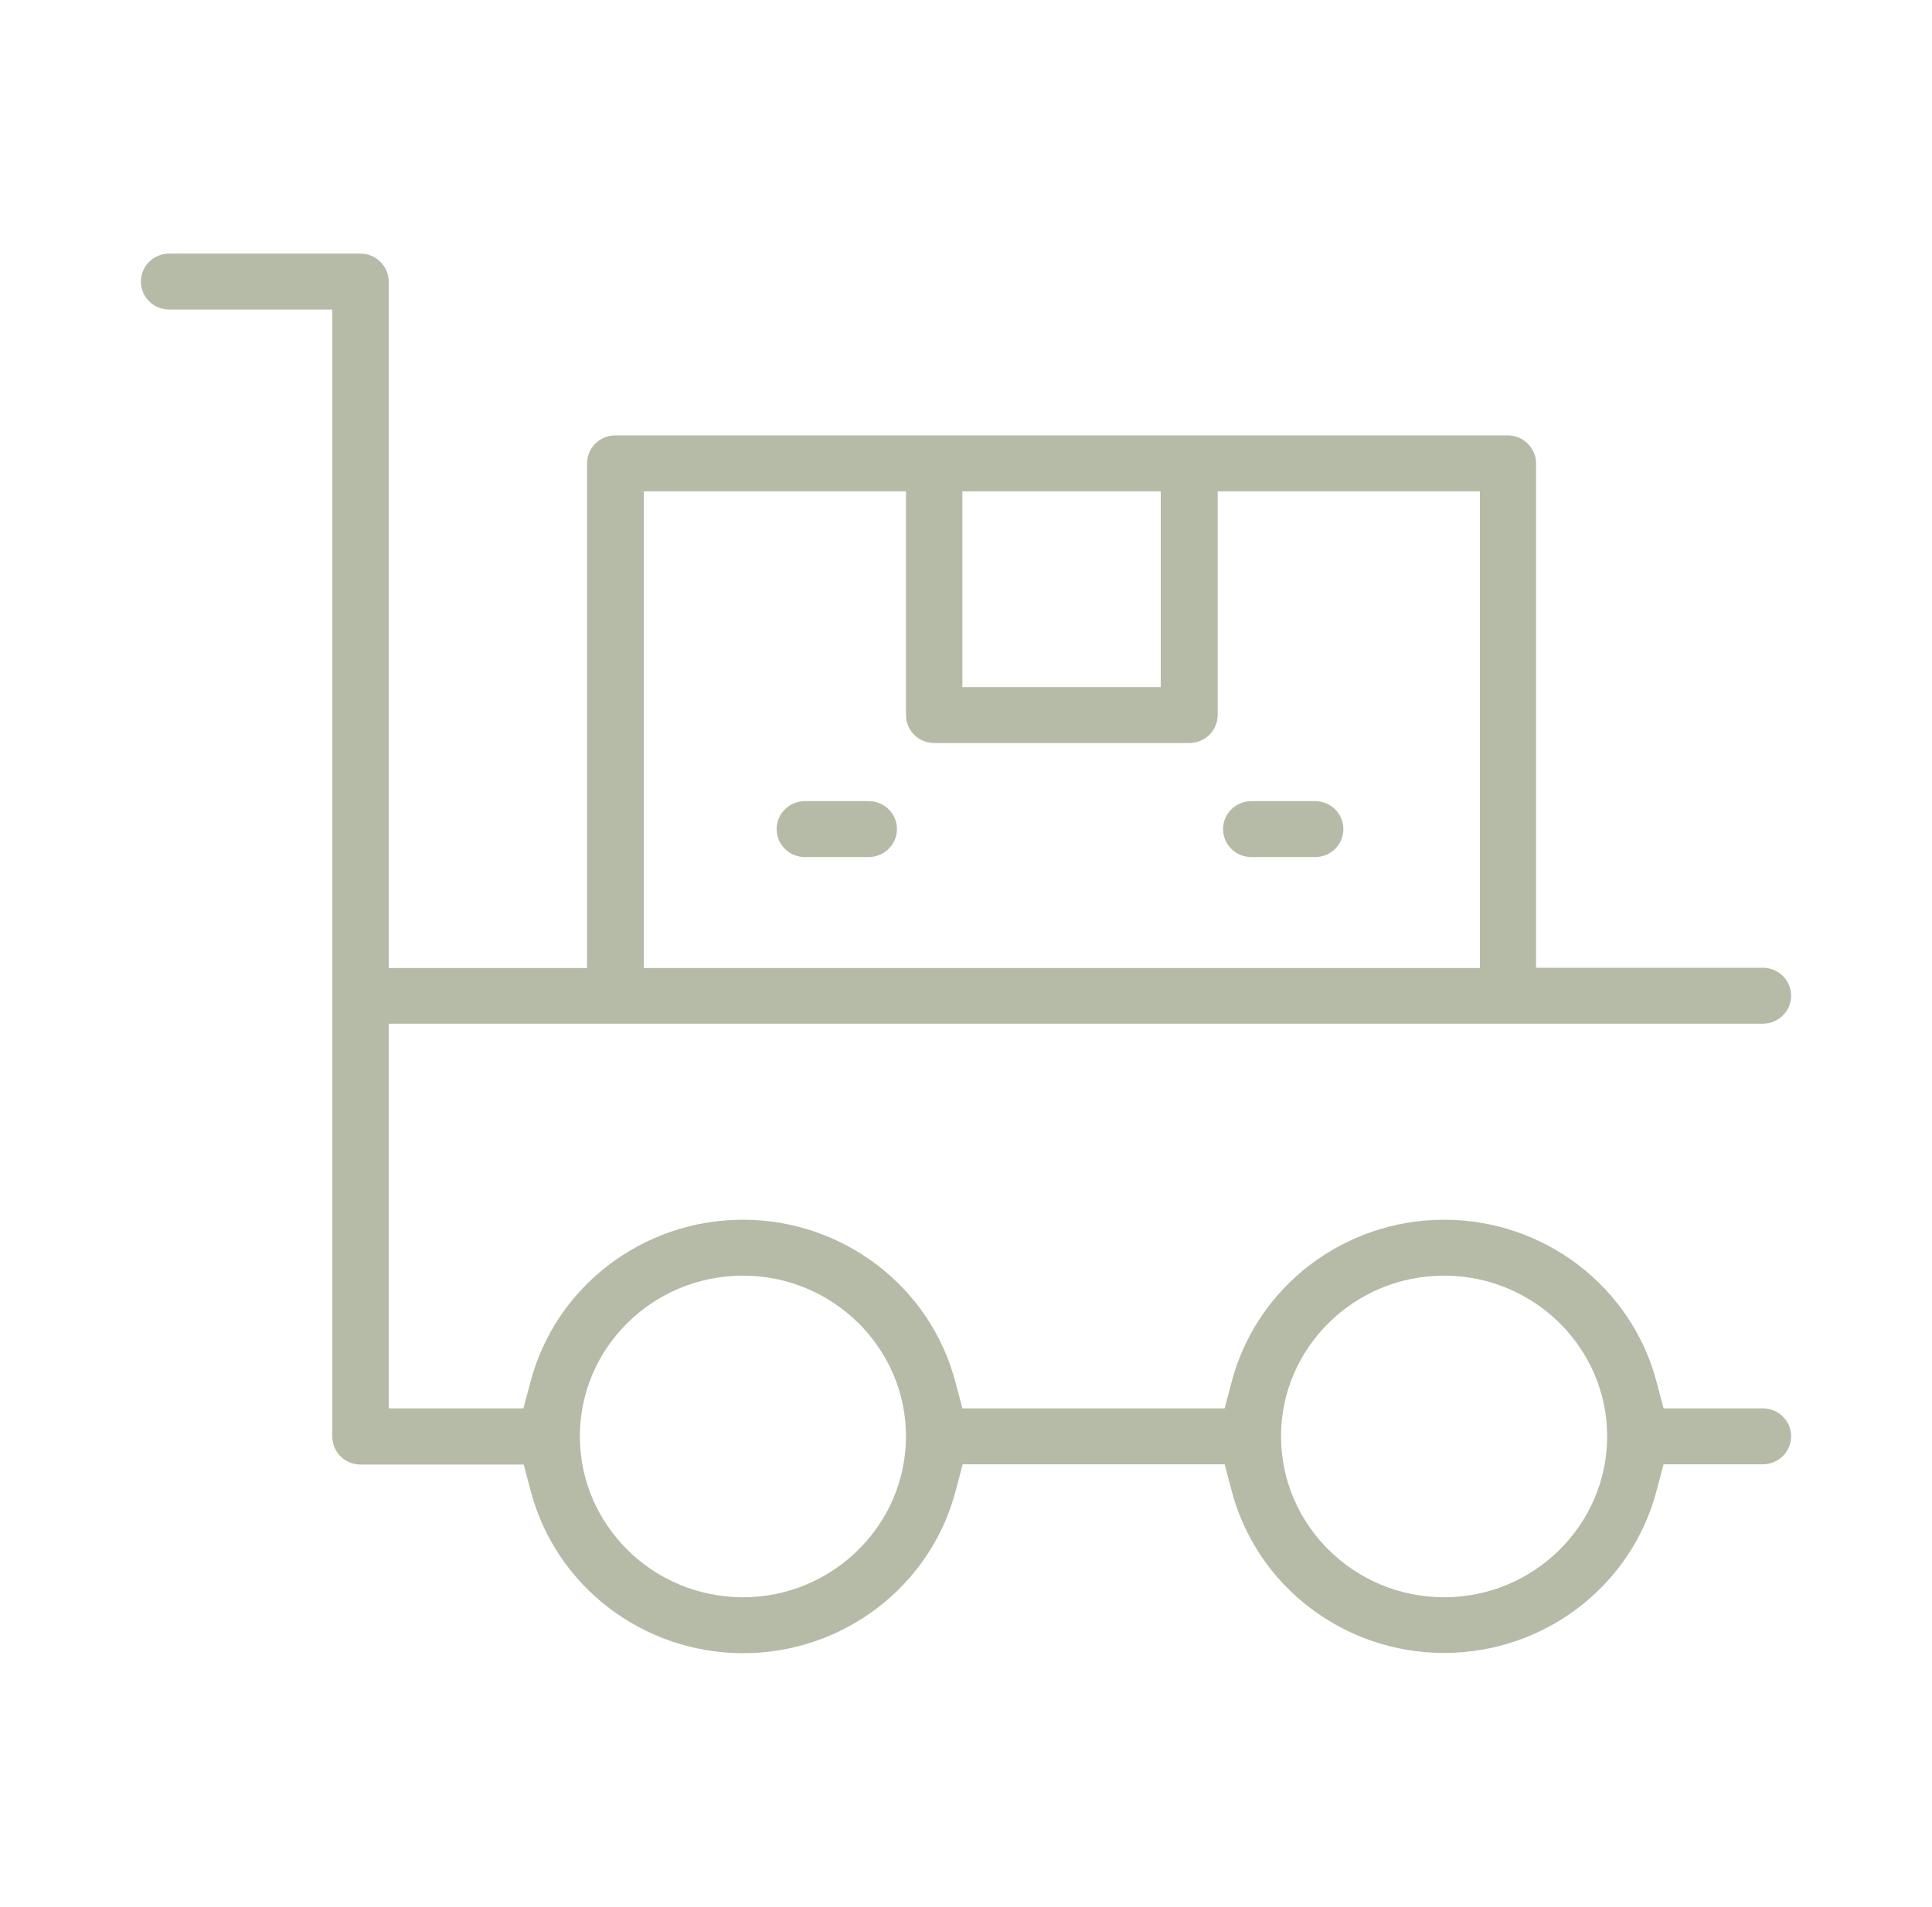 <svg width="155" height="153" viewBox="0 0 155 153" fill="none" xmlns="http://www.w3.org/2000/svg">
<g id="Artboard 43" opacity="0.5">
<path id="Vector" d="M100.398 68.771H105.503C106.764 68.771 107.776 67.772 107.776 66.527C107.776 65.283 106.764 64.283 105.503 64.283H100.398C99.138 64.283 98.125 65.283 98.125 66.527C98.125 67.772 99.138 68.771 100.398 68.771Z" fill="#6B774E"/>
<path id="Vector_2" d="M64.583 68.771H69.688C70.928 68.771 71.961 67.772 71.961 66.527C71.961 65.283 70.948 64.283 69.688 64.283H64.583C63.322 64.283 62.31 65.283 62.31 66.527C62.31 67.772 63.322 68.771 64.583 68.771Z" fill="#6B774E"/>
<path id="Vector_3" d="M77.211 117.493H98.249L98.807 119.595C100.812 127.265 107.818 132.63 115.857 132.63C123.897 132.63 130.903 127.265 132.907 119.595L133.465 117.493H141.422C142.683 117.493 143.695 116.494 143.695 115.249C143.695 114.005 142.683 113.005 141.422 113.005H133.465L132.907 110.904C130.903 103.234 123.876 97.869 115.857 97.869C107.839 97.869 100.812 103.234 98.807 110.904L98.249 113.005H77.211L76.653 110.904C74.648 103.234 67.621 97.869 59.603 97.869C51.584 97.869 44.557 103.234 42.553 110.904L41.995 113.005H31.186V82.14H141.422C142.683 82.14 143.695 81.141 143.695 79.896C143.695 78.652 142.683 77.652 141.422 77.652H123.235V37.179C123.235 35.955 122.223 34.935 120.962 34.935H49.373C48.112 34.935 47.099 35.934 47.099 37.179V77.673H31.186V22.593C31.186 21.369 30.173 20.349 28.913 20.349H13.578C12.317 20.349 11.305 21.348 11.305 22.593C11.305 23.837 12.317 24.837 13.578 24.837H26.66V115.27C26.66 116.514 27.673 117.514 28.933 117.514H42.015L42.573 119.615C44.578 127.285 51.605 132.651 59.623 132.651C67.642 132.651 74.669 127.285 76.673 119.615L77.231 117.514L77.211 117.493ZM115.857 102.357C123.07 102.357 128.939 108.15 128.939 115.249C128.939 122.349 123.07 128.163 115.857 128.163C108.645 128.163 102.775 122.369 102.775 115.249C102.775 108.13 108.645 102.357 115.857 102.357ZM77.211 39.423H93.124V55.131H77.211V39.423ZM51.646 39.423H72.685V57.375C72.685 58.619 73.697 59.619 74.958 59.619H95.418C96.658 59.619 97.691 58.619 97.691 57.375V39.423H118.73V77.673H51.646V39.423ZM59.603 128.163C52.39 128.163 46.521 122.369 46.521 115.249C46.521 108.13 52.39 102.357 59.603 102.357C66.815 102.357 72.685 108.15 72.685 115.249C72.685 122.349 66.815 128.163 59.603 128.163Z" fill="#6B774E"/>
</g>
</svg>

